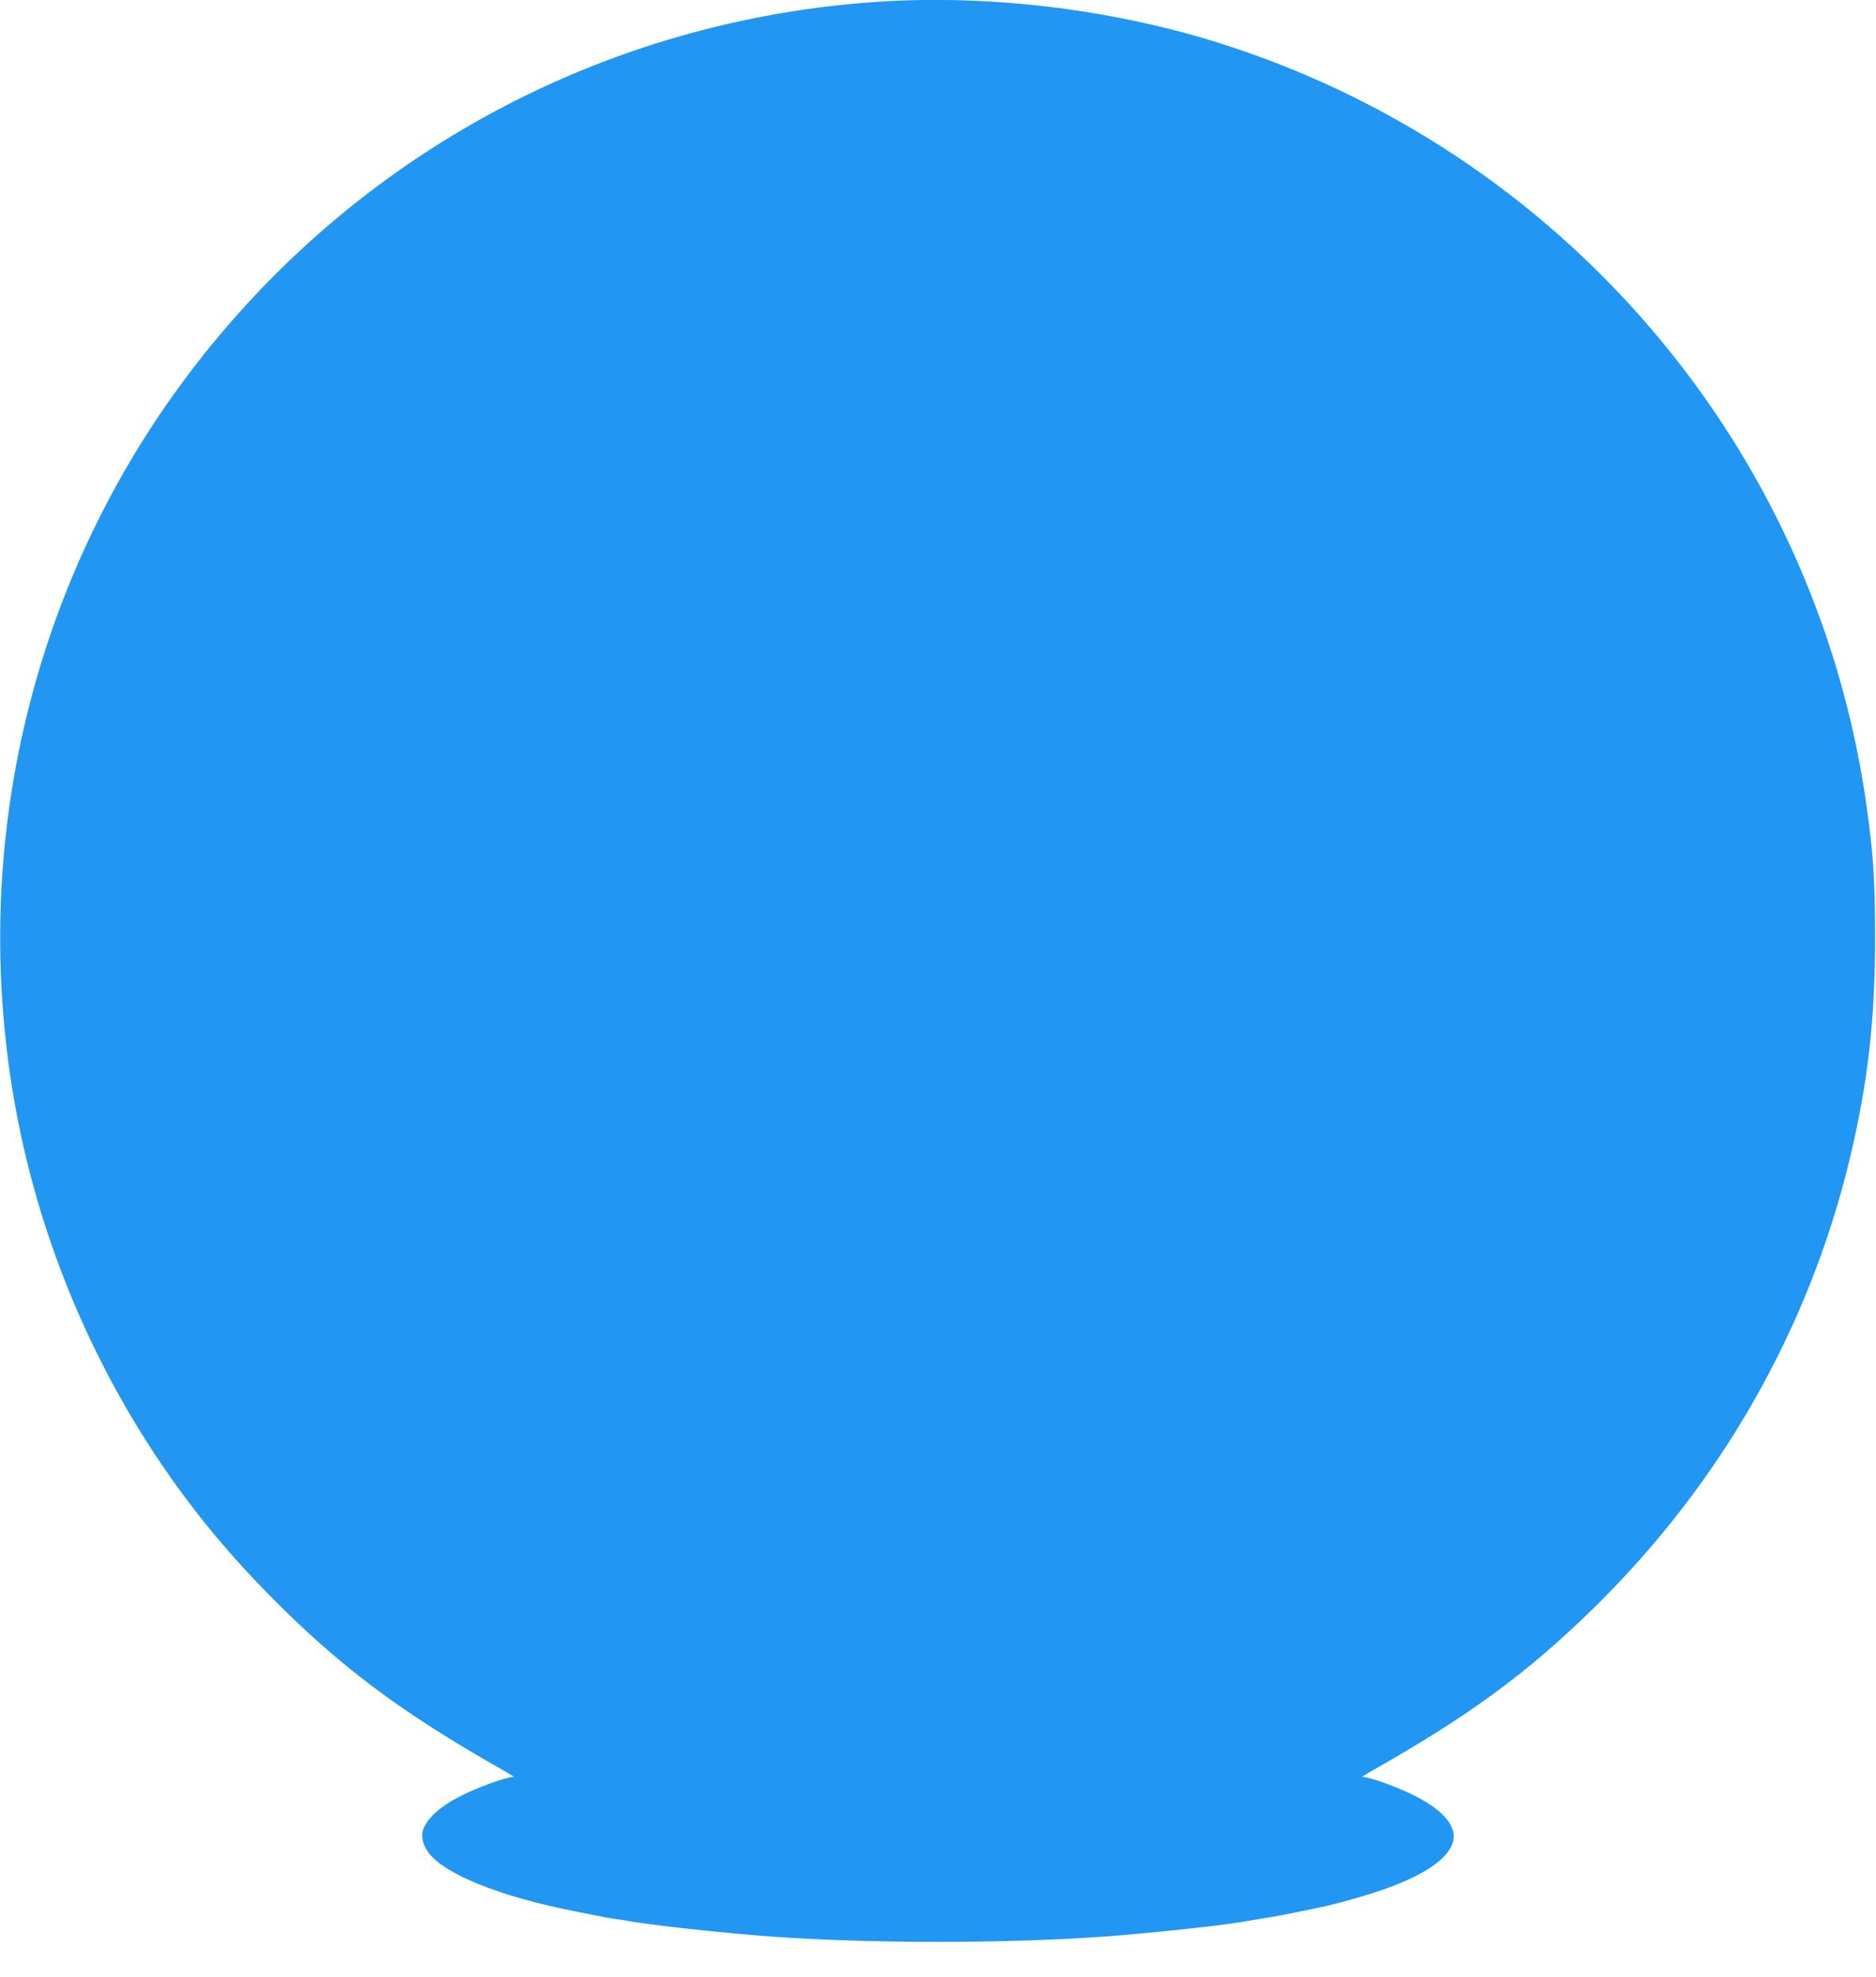 <?xml version="1.0" standalone="no"?>
<!DOCTYPE svg PUBLIC "-//W3C//DTD SVG 20010904//EN"
 "http://www.w3.org/TR/2001/REC-SVG-20010904/DTD/svg10.dtd">
<svg version="1.0" xmlns="http://www.w3.org/2000/svg"
 width="1215pt" height="1280pt" viewBox="0 0 1215 1280"
 preserveAspectRatio="xMidYMid meet">
<g transform="translate(0,1280) scale(0.1,-0.1)"
fill="#2196f3" stroke="none">
<path d="M5695 12789 c-1784 -116 -3410 -995 -4483 -2424 -969 -1290 -1380
-2911 -1147 -4521 144 -996 544 -1956 1148 -2759 157 -209 326 -404 522 -604
459 -468 862 -770 1535 -1150 41 -24 67 -40 58 -37 -10 3 -64 -11 -120 -30
-262 -91 -417 -192 -464 -302 -20 -46 -7 -108 33 -160 105 -139 468 -284 938
-376 72 -14 150 -30 175 -35 25 -5 67 -13 93 -16 27 -4 57 -8 67 -10 149 -29
636 -82 955 -105 643 -45 1497 -45 2140 0 276 20 742 69 895 95 55 9 88 15
150 25 87 14 109 18 225 42 55 11 118 24 140 29 64 12 232 58 335 91 374 119
561 266 519 407 -33 111 -194 220 -467 315 -56 19 -110 33 -120 30 -9 -3 17
13 58 37 632 357 1011 635 1439 1054 824 807 1394 1806 1660 2907 118 491 166
909 165 1443 0 375 -12 544 -59 874 -334 2305 -1976 4224 -4210 4919 -684 213
-1468 307 -2180 261z"/>
</g>
</svg>
